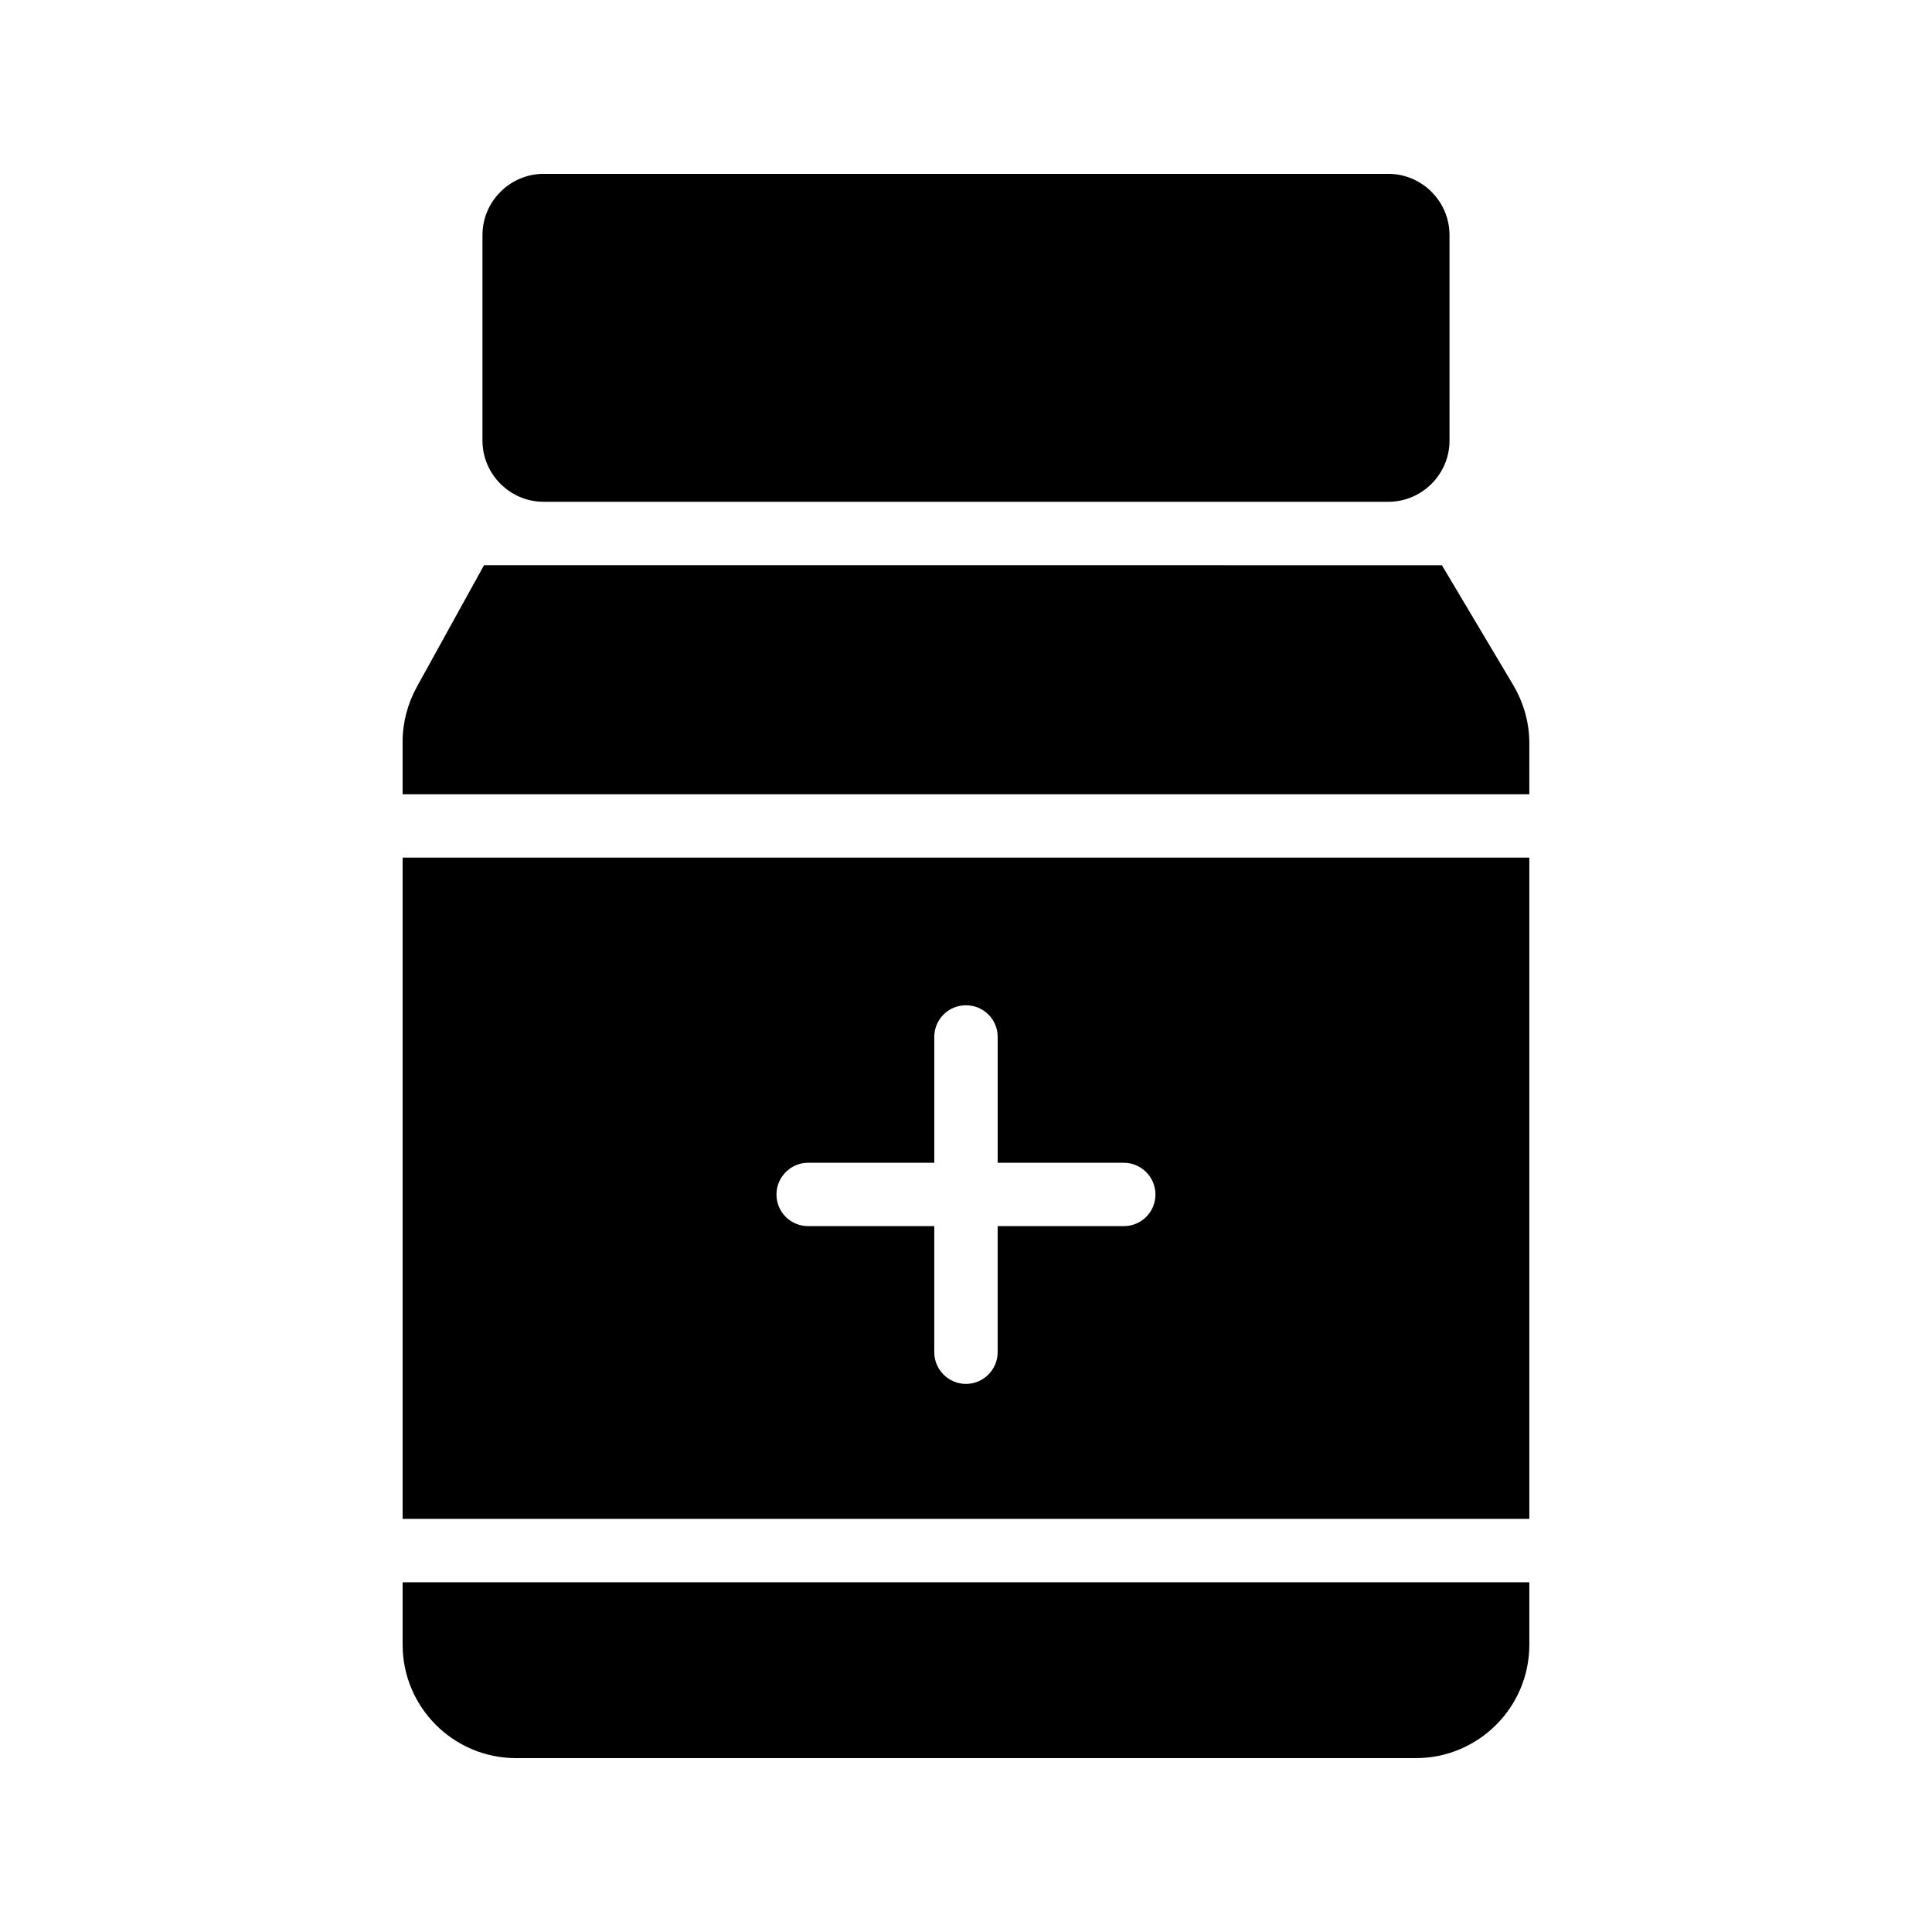 <?xml version="1.0" encoding="UTF-8"?>
<!-- Uploaded to: SVG Repo, www.svgrepo.com, Generator: SVG Repo Mixer Tools -->
<svg fill="#000000" width="800px" height="800px" version="1.1" viewBox="144 144 512 512" xmlns="http://www.w3.org/2000/svg">
 <g>
  <path d="m549.29 579.86v-16.543h-298.59v16.543c0 16.625 13.52 30.062 30.062 30.062h238.47c16.539-0.004 30.059-13.438 30.059-30.062z"/>
  <path d="m549.29 371.28h-298.59v175.24h298.59zm-107.48 97.656h-33.422v33.418c0 4.617-3.777 8.398-8.398 8.398-4.617 0-8.398-3.777-8.398-8.398v-33.418h-33.418c-4.617 0-8.398-3.695-8.398-8.398 0-4.617 3.777-8.398 8.398-8.398l33.422 0.004v-33.336c0-4.703 3.777-8.398 8.398-8.398 4.617 0 8.398 3.695 8.398 8.398v33.336h33.418c4.617 0 8.398 3.777 8.398 8.398-0.004 4.699-3.781 8.395-8.398 8.395z"/>
  <path d="m549.29 340.89c0-5.375-1.512-10.664-4.281-15.367l-18.895-31.738-253.84-0.004-17.801 32.242c-2.434 4.449-3.777 9.406-3.777 14.527v13.938h298.59z"/>
  <path d="m288.07 276.98h223.86c8.902 0 16.207-7.305 16.207-16.207l-0.004-54.492c0-8.902-7.305-16.207-16.207-16.207h-223.86c-8.902 0-16.207 7.305-16.207 16.207v54.496c0 8.898 7.305 16.203 16.207 16.203z"/>
 </g>
</svg>